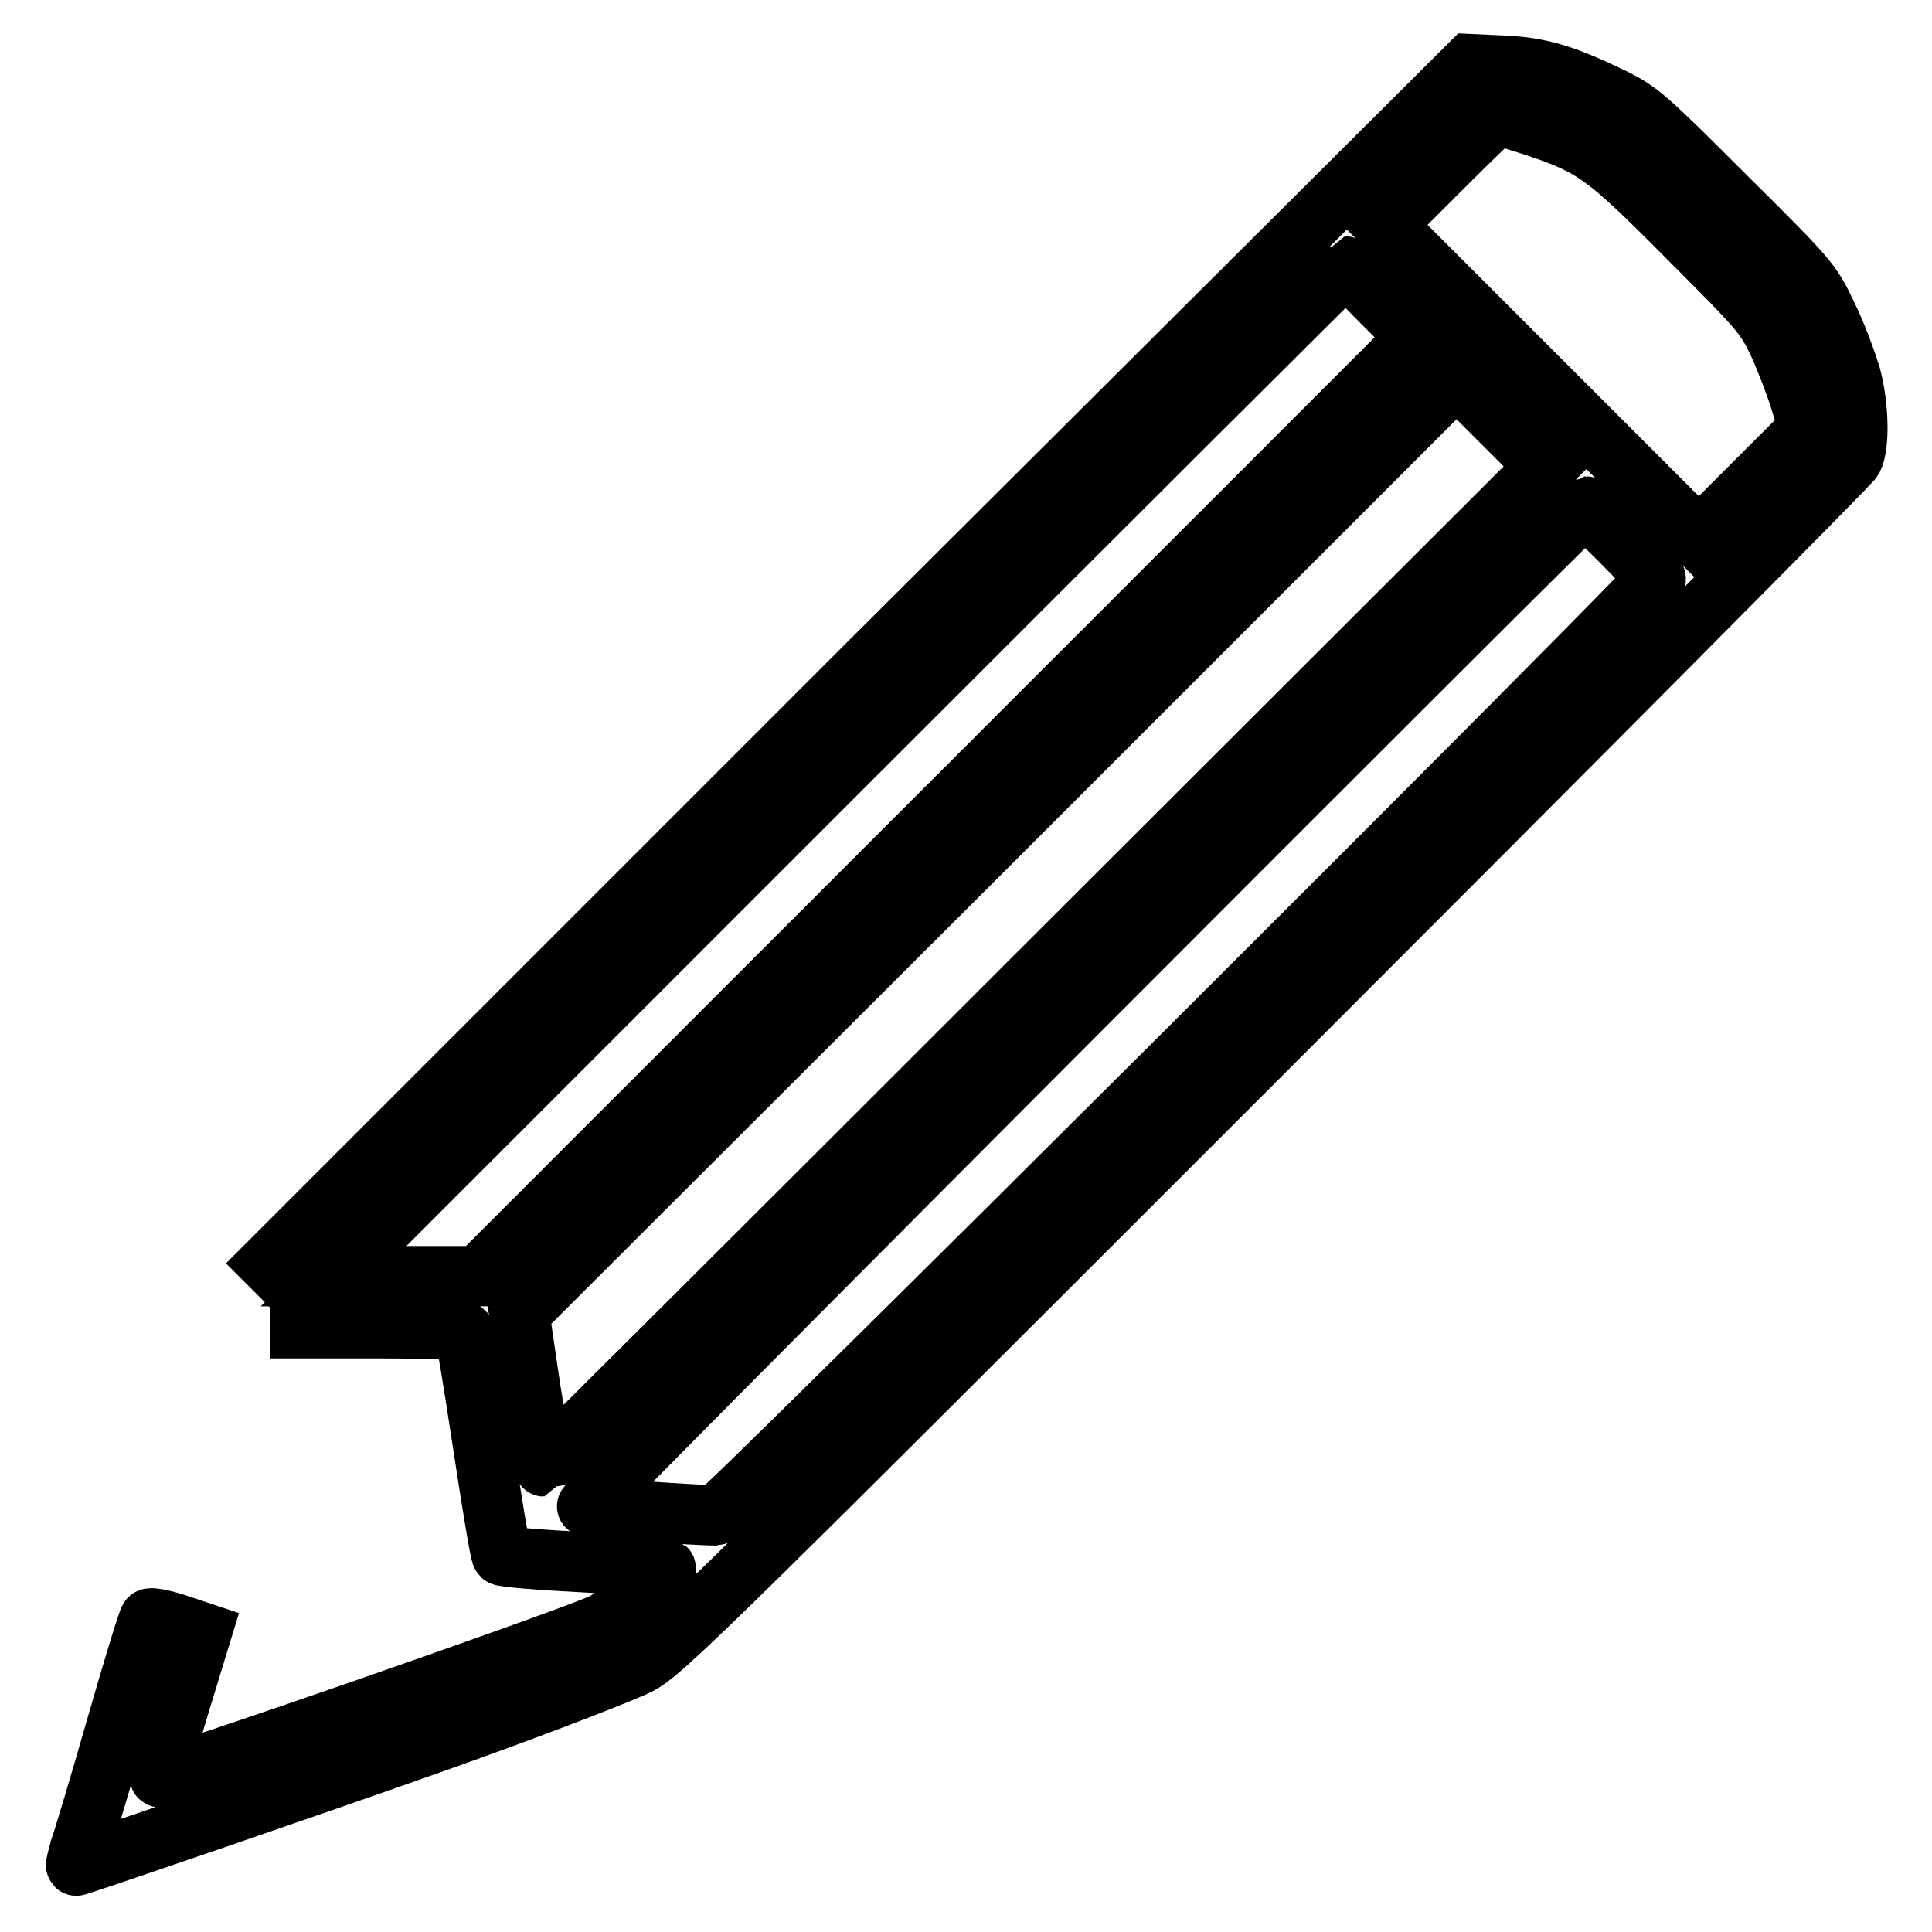 <?xml version="1.0" encoding="utf-8"?>
<!-- Svg Vector Icons : http://www.onlinewebfonts.com/icon -->
<!DOCTYPE svg PUBLIC "-//W3C//DTD SVG 1.1//EN" "http://www.w3.org/Graphics/SVG/1.1/DTD/svg11.dtd">
<svg version="1.1" xmlns="http://www.w3.org/2000/svg" xmlns:xlink="http://www.w3.org/1999/xlink" x="0px" y="0px" viewBox="0 0 256 256" enable-background="new 0 0 256 256" xml:space="preserve">
<g><g><g><path stroke-width="8" fill-opacity="0" stroke="#000000"  d="M115,88l-79.4,79.4l2.1,2.1c1.9,1.9,2.1,2.3,2.1,4.3v2.2h10.7c7,0,10.8,0.2,11,0.5c0.2,0.2,1.3,7,2.5,14.9c1.2,7.9,2.3,14.6,2.5,14.7c0.2,0.2,5,0.6,10.9,0.9c5.8,0.3,10.7,0.7,10.8,0.8c0.5,0.5-6.5,6.5-8.5,7.4c-6.9,2.9-58.1,20.7-58.5,20.3c-0.1-0.1,1-4.5,2.6-9.7l2.9-9.5l-3.3-1.1c-1.8-0.6-3.5-0.9-3.6-0.7c-0.2,0.2-2.2,6.7-4.4,14.4c-2.2,7.7-4.4,15-4.8,16.1c-0.3,1.2-0.6,2.1-0.5,2.2c0.1,0.1,33.3-11.3,45.7-15.7c12.8-4.5,24.2-8.9,28.1-10.6c3.5-1.6,3.7-1.7,82.2-80.2c43.3-43.3,79-79.2,79.4-79.9c0.9-1.8,0.8-7.1-0.3-11.1c-0.6-1.9-1.9-5.5-3.1-7.9c-2.1-4.4-2.2-4.6-13.4-15.7c-10.7-10.7-11.5-11.4-15.2-13.2c-6.2-3-9.5-4-14.4-4.2l-4.3-0.2L115,88z M203,16.6c8.1,2.7,9.5,3.6,20.7,14.9c9.7,9.7,10.2,10.3,12,14.1c1,2.2,2.3,5.6,2.9,7.6l1.1,3.6l-7.3,7.3l-7.3,7.3l-20.8-20.8l-20.8-20.8l7.3-7.3c4.1-4.1,7.5-7.4,7.7-7.4C198.6,15.2,200.7,15.9,203,16.6z M183.1,40l4.7,4.7l-62.2,62.2l-62.2,62.2h-9.6h-9.6l66.9-66.9c36.8-36.8,67-66.9,67.1-66.9C178.4,35.3,180.6,37.4,183.1,40z M138.6,128c-36.5,36.5-66.4,66.3-66.5,66.3c-0.1,0-0.9-4.6-1.8-10.1L68.8,174l62.1-62l62.1-62.1l5.9,5.9l6,6L138.6,128z M214.8,71.7c2.5,2.5,4.6,4.8,4.6,5c0,0.8-123.6,124.1-124.5,124.1c-2.4,0-17-1-17.1-1.2C77.5,199.4,209.6,67.1,210,67.1C210.1,67.1,212.3,69.2,214.8,71.7z"/></g></g></g>
</svg>